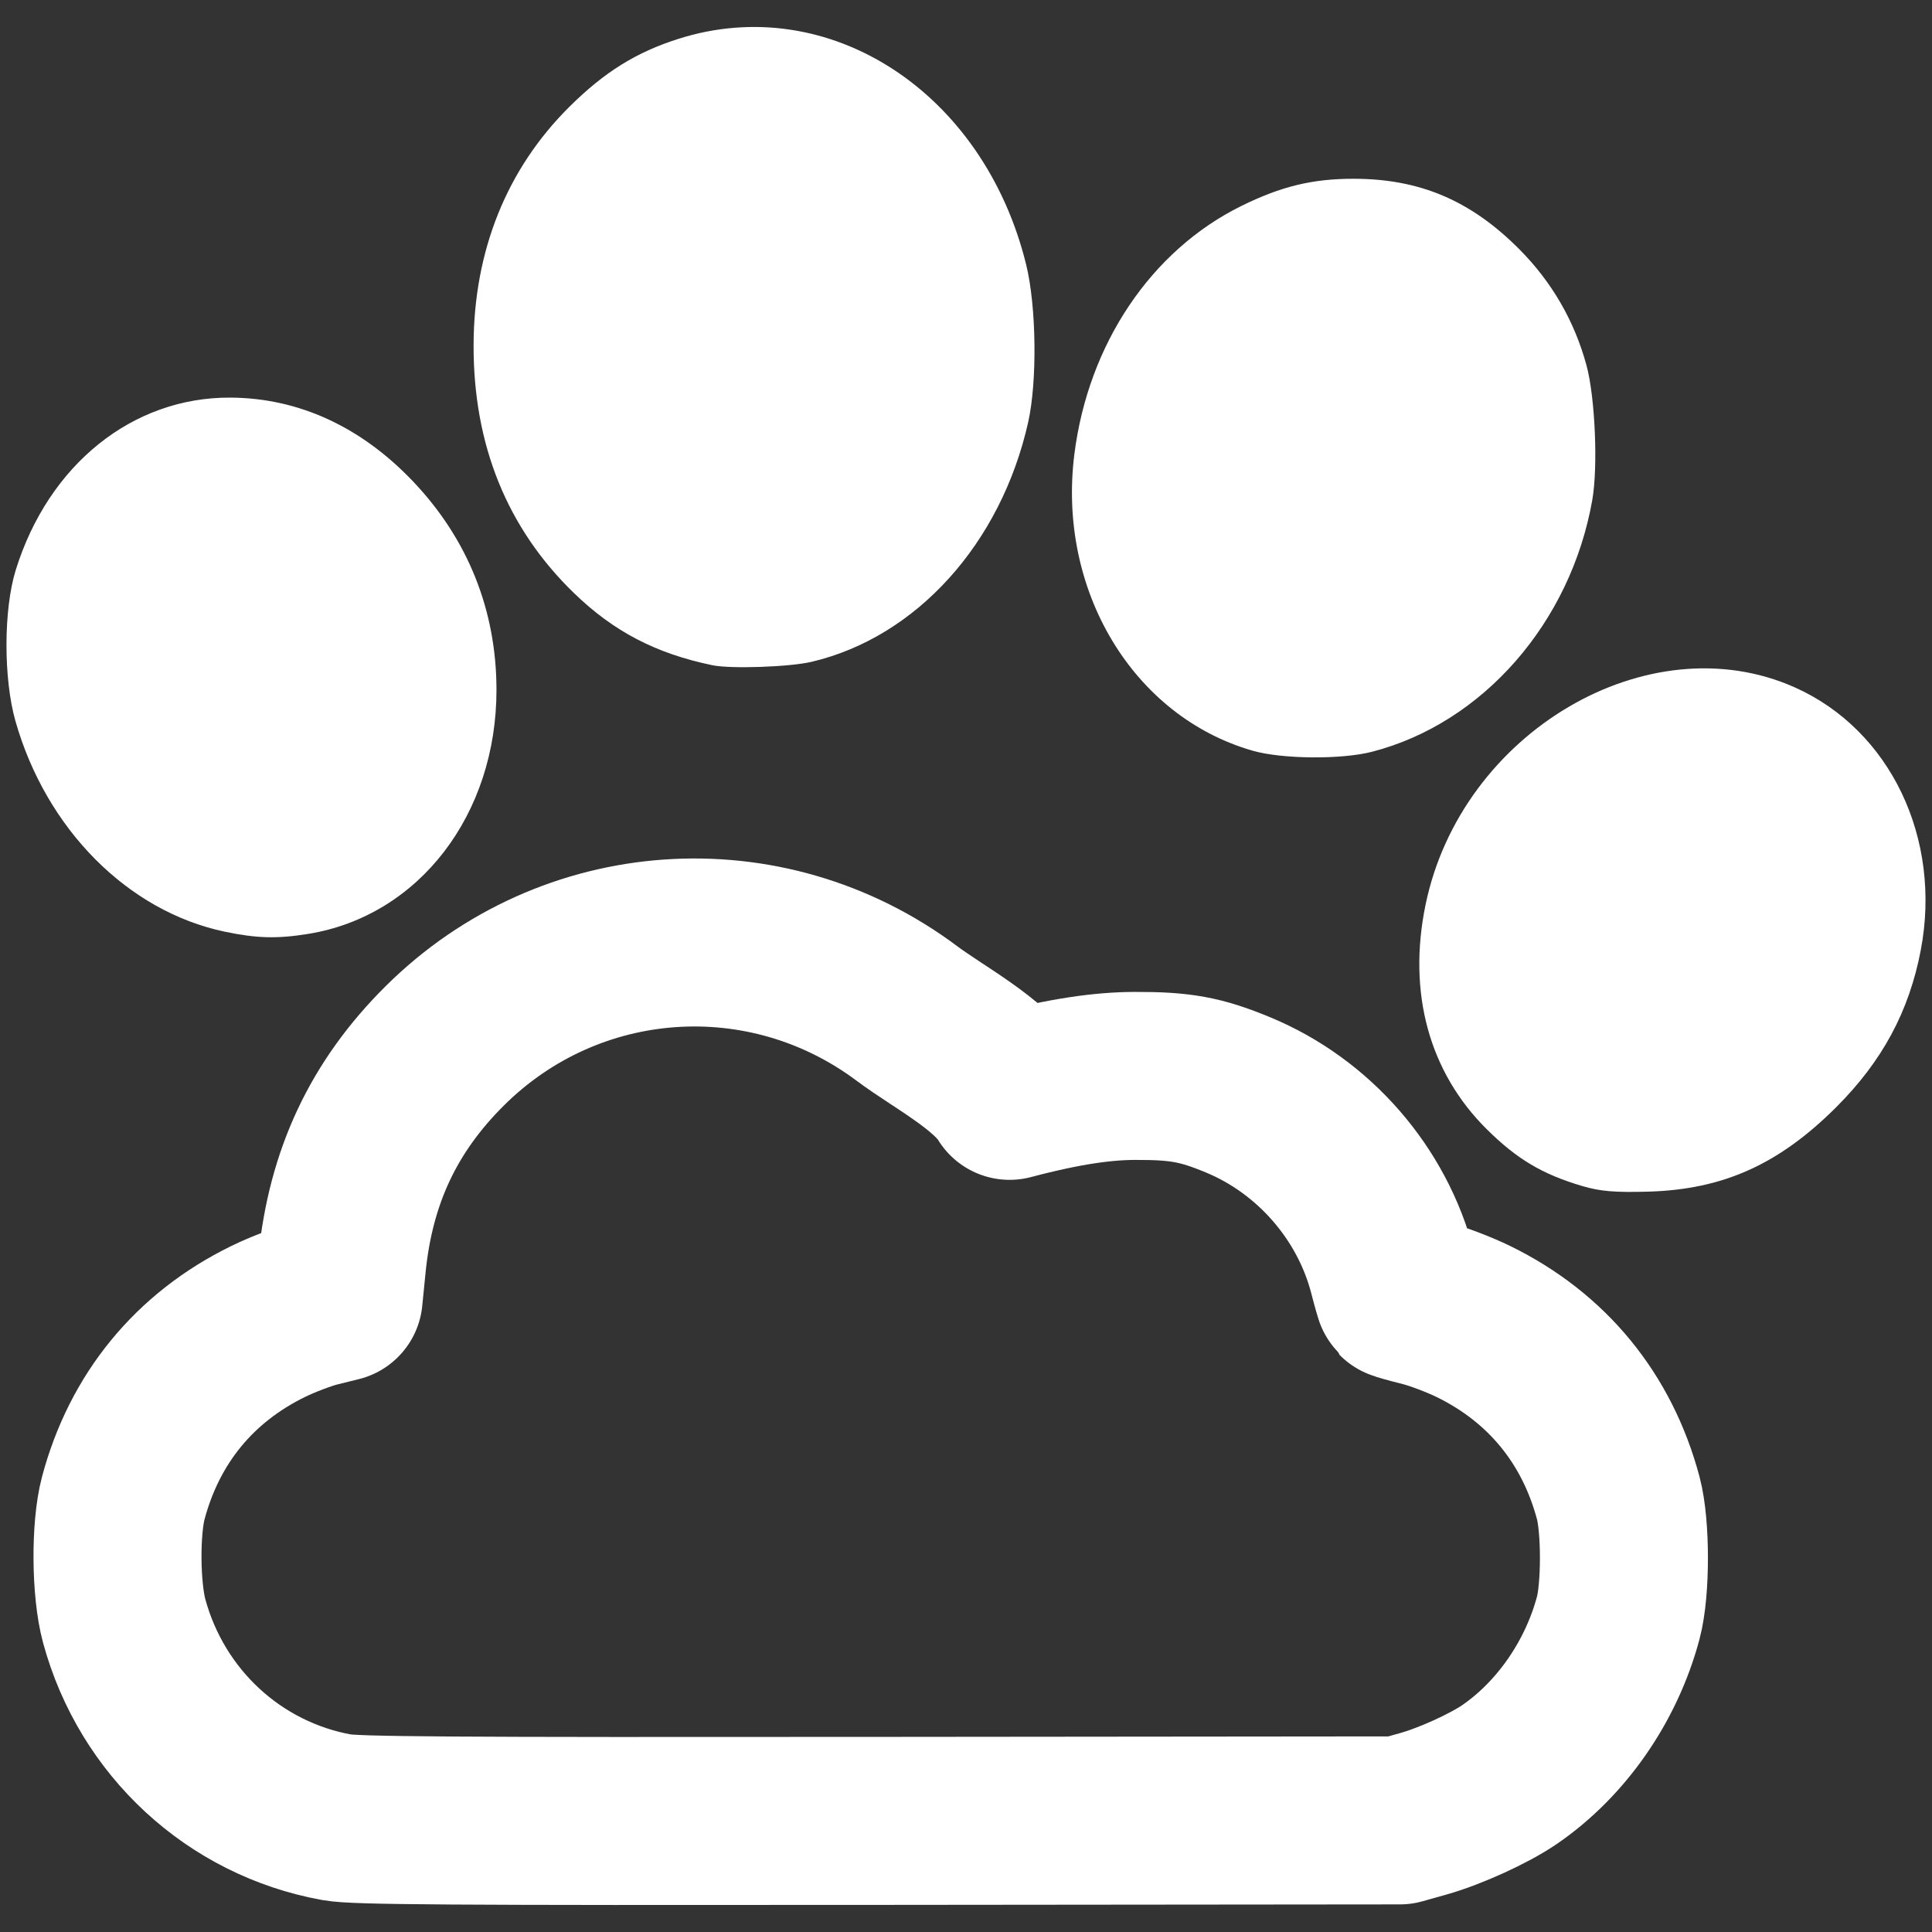 <?xml version="1.0" encoding="UTF-8" standalone="no"?>
<svg
   xmlns:dc="http://purl.org/dc/elements/1.1/"
   xmlns:cc="http://creativecommons.org/ns#"
   xmlns:rdf="http://www.w3.org/1999/02/22-rdf-syntax-ns#"
   xmlns:svg="http://www.w3.org/2000/svg"
   xmlns="http://www.w3.org/2000/svg"
   xmlns:sodipodi="http://sodipodi.sourceforge.net/DTD/sodipodi-0.dtd"
   xmlns:inkscape="http://www.inkscape.org/namespaces/inkscape"
   version="1.1"
   id="svg975"
   width="230"
   height="230"
   viewBox="0 0 230 230"
   sodipodi:docname="PoochIcon.svg"
   inkscape:version="1.0.2 (e86c870879, 2021-01-15, custom)">
  <rect x="0" y="0" width="230" height="230" fill="#333333" stroke="none"/>
  <defs
     id="defs979" />
  <sodipodi:namedview
     pagecolor="#ffffff"
     bordercolor="#666666"
     borderopacity="1"
     objecttolerance="10"
     gridtolerance="10"
     guidetolerance="10"
     inkscape:pageopacity="0"
     inkscape:pageshadow="2"
     inkscape:window-width="1920"
     inkscape:window-height="1137"
     id="namedview977"
     showgrid="false"
     inkscape:zoom="2.6792718"
     inkscape:cx="164.82815"
     inkscape:cy="135.07024"
     inkscape:window-x="2554"
     inkscape:window-y="1432"
     inkscape:window-maximized="1"
     inkscape:current-layer="g983" />
  <g
     inkscape:groupmode="layer"
     inkscape:label="Image"
     id="g983"
     transform="translate(-85.293,-110.96)">
    <g
       id="g1373"
       transform="translate(0.771,3.213)">
      <path
         style="fill:none;fill-opacity:1;stroke:#fff;stroke-width:20;stroke-linecap:square;stroke-linejoin:round;stroke-miterlimit:4;stroke-dasharray:none;stroke-dashoffset:96.9;stroke-opacity:1;paint-order:stroke markers fill"
         d="m 124.613,324.091 c -12.21,-2.213 -22.013,-11.267 -25.306,-23.372 -1.015,-3.733 -1.069,-11.031 -0.108,-14.634 2.526,-9.467 8.472,-16.719 17.225,-21.009 1.737,-0.851 4.341,-1.842 5.787,-2.201 l 2.629,-0.653 0.395,-3.968 c 1.038,-10.427 4.957,-18.761 12.221,-25.987 14.903,-14.827 38.215,-16.463 55.042,-3.862 3.685,2.759 9.94,6.014 12.214,9.8 6.795,-1.796 11.269,-2.358 14.882,-2.372 5.46,-0.021 7.9,0.426 12.324,2.259 9.025,3.738 15.978,11.733 18.401,21.16 0.376,1.463 0.736,2.711 0.799,2.774 0.063,0.063 1.366,0.428 2.894,0.81 1.528,0.383 4.2,1.392 5.937,2.243 8.751,4.287 14.699,11.541 17.225,21.008 0.899,3.367 0.899,10.888 0,14.255 -2.023,7.582 -6.791,14.448 -12.969,18.677 -2.411,1.65 -7.049,3.761 -10.222,4.653 l -2.807,0.789 -61.938,0.059 c -51.691,0.05 -62.383,-0.021 -64.627,-0.428 z"
         id="path1007"
         sodipodi:nodetypes="ssssscsssccssssssssscss" />
      <path
         style="fill:#fff;fill-opacity:1;stroke:none;stroke-width:10;stroke-miterlimit:4;stroke-dasharray:none;stroke-opacity:1"
         d="m 272.881,248.941 c -4.757,-1.407 -7.768,-3.198 -11.362,-6.76 -6.864,-6.802 -9.445,-16.26 -7.29,-26.718 4.23,-20.532 26.534,-33.663 43.963,-25.883 11.355,5.068 17.538,17.979 14.989,31.3 -1.391,7.272 -4.575,13.186 -10.04,18.651 -6.824,6.825 -13.479,9.822 -22.373,10.077 -3.993,0.114 -5.749,-0.034 -7.886,-0.666 z M 111.25,218.656 c -11.517,-2.433 -21.218,-12.196 -24.882,-25.04 -1.443,-5.06 -1.431,-13.306 0.026,-18.002 3.896,-12.553 13.906,-20.596 25.554,-20.532 8.116,0.044 15.557,3.462 21.763,9.995 6.507,6.85 9.898,15.311 9.915,24.743 0.028,14.919 -9.249,26.97 -22.405,29.104 -3.708,0.602 -6.166,0.536 -9.972,-0.268 z M 233.642,197.116 c -14.233,-4.086 -23.259,-19.092 -21.221,-35.283 1.653,-13.132 9.14,-24.267 19.881,-29.566 4.745,-2.341 8.489,-3.246 13.401,-3.238 7.853,0.013 13.906,2.588 19.668,8.368 3.892,3.905 6.598,8.581 8.026,13.873 1.023,3.79 1.376,12.075 0.681,16.011 -2.577,14.601 -13.03,26.551 -26.206,29.959 -3.659,0.946 -10.716,0.885 -14.229,-0.123 z m -64.323,-10.177 c -6.732,-1.402 -11.743,-4.014 -16.454,-8.576 -7.976,-7.723 -11.996,-17.652 -11.964,-29.545 0.031,-11.225 3.947,-20.958 11.416,-28.369 4.163,-4.13 7.937,-6.48 12.982,-8.081 17.888,-5.677 36.337,6.312 41.388,26.896 1.217,4.959 1.329,13.88 0.234,18.758 -3.239,14.437 -13.304,25.572 -25.772,28.511 -2.639,0.622 -9.64,0.862 -11.83,0.406 z"
         id="path54-88"
         sodipodi:nodetypes="sssssssssscssssssssssssssssssssssss" />
    </g>
  </g>
</svg>
